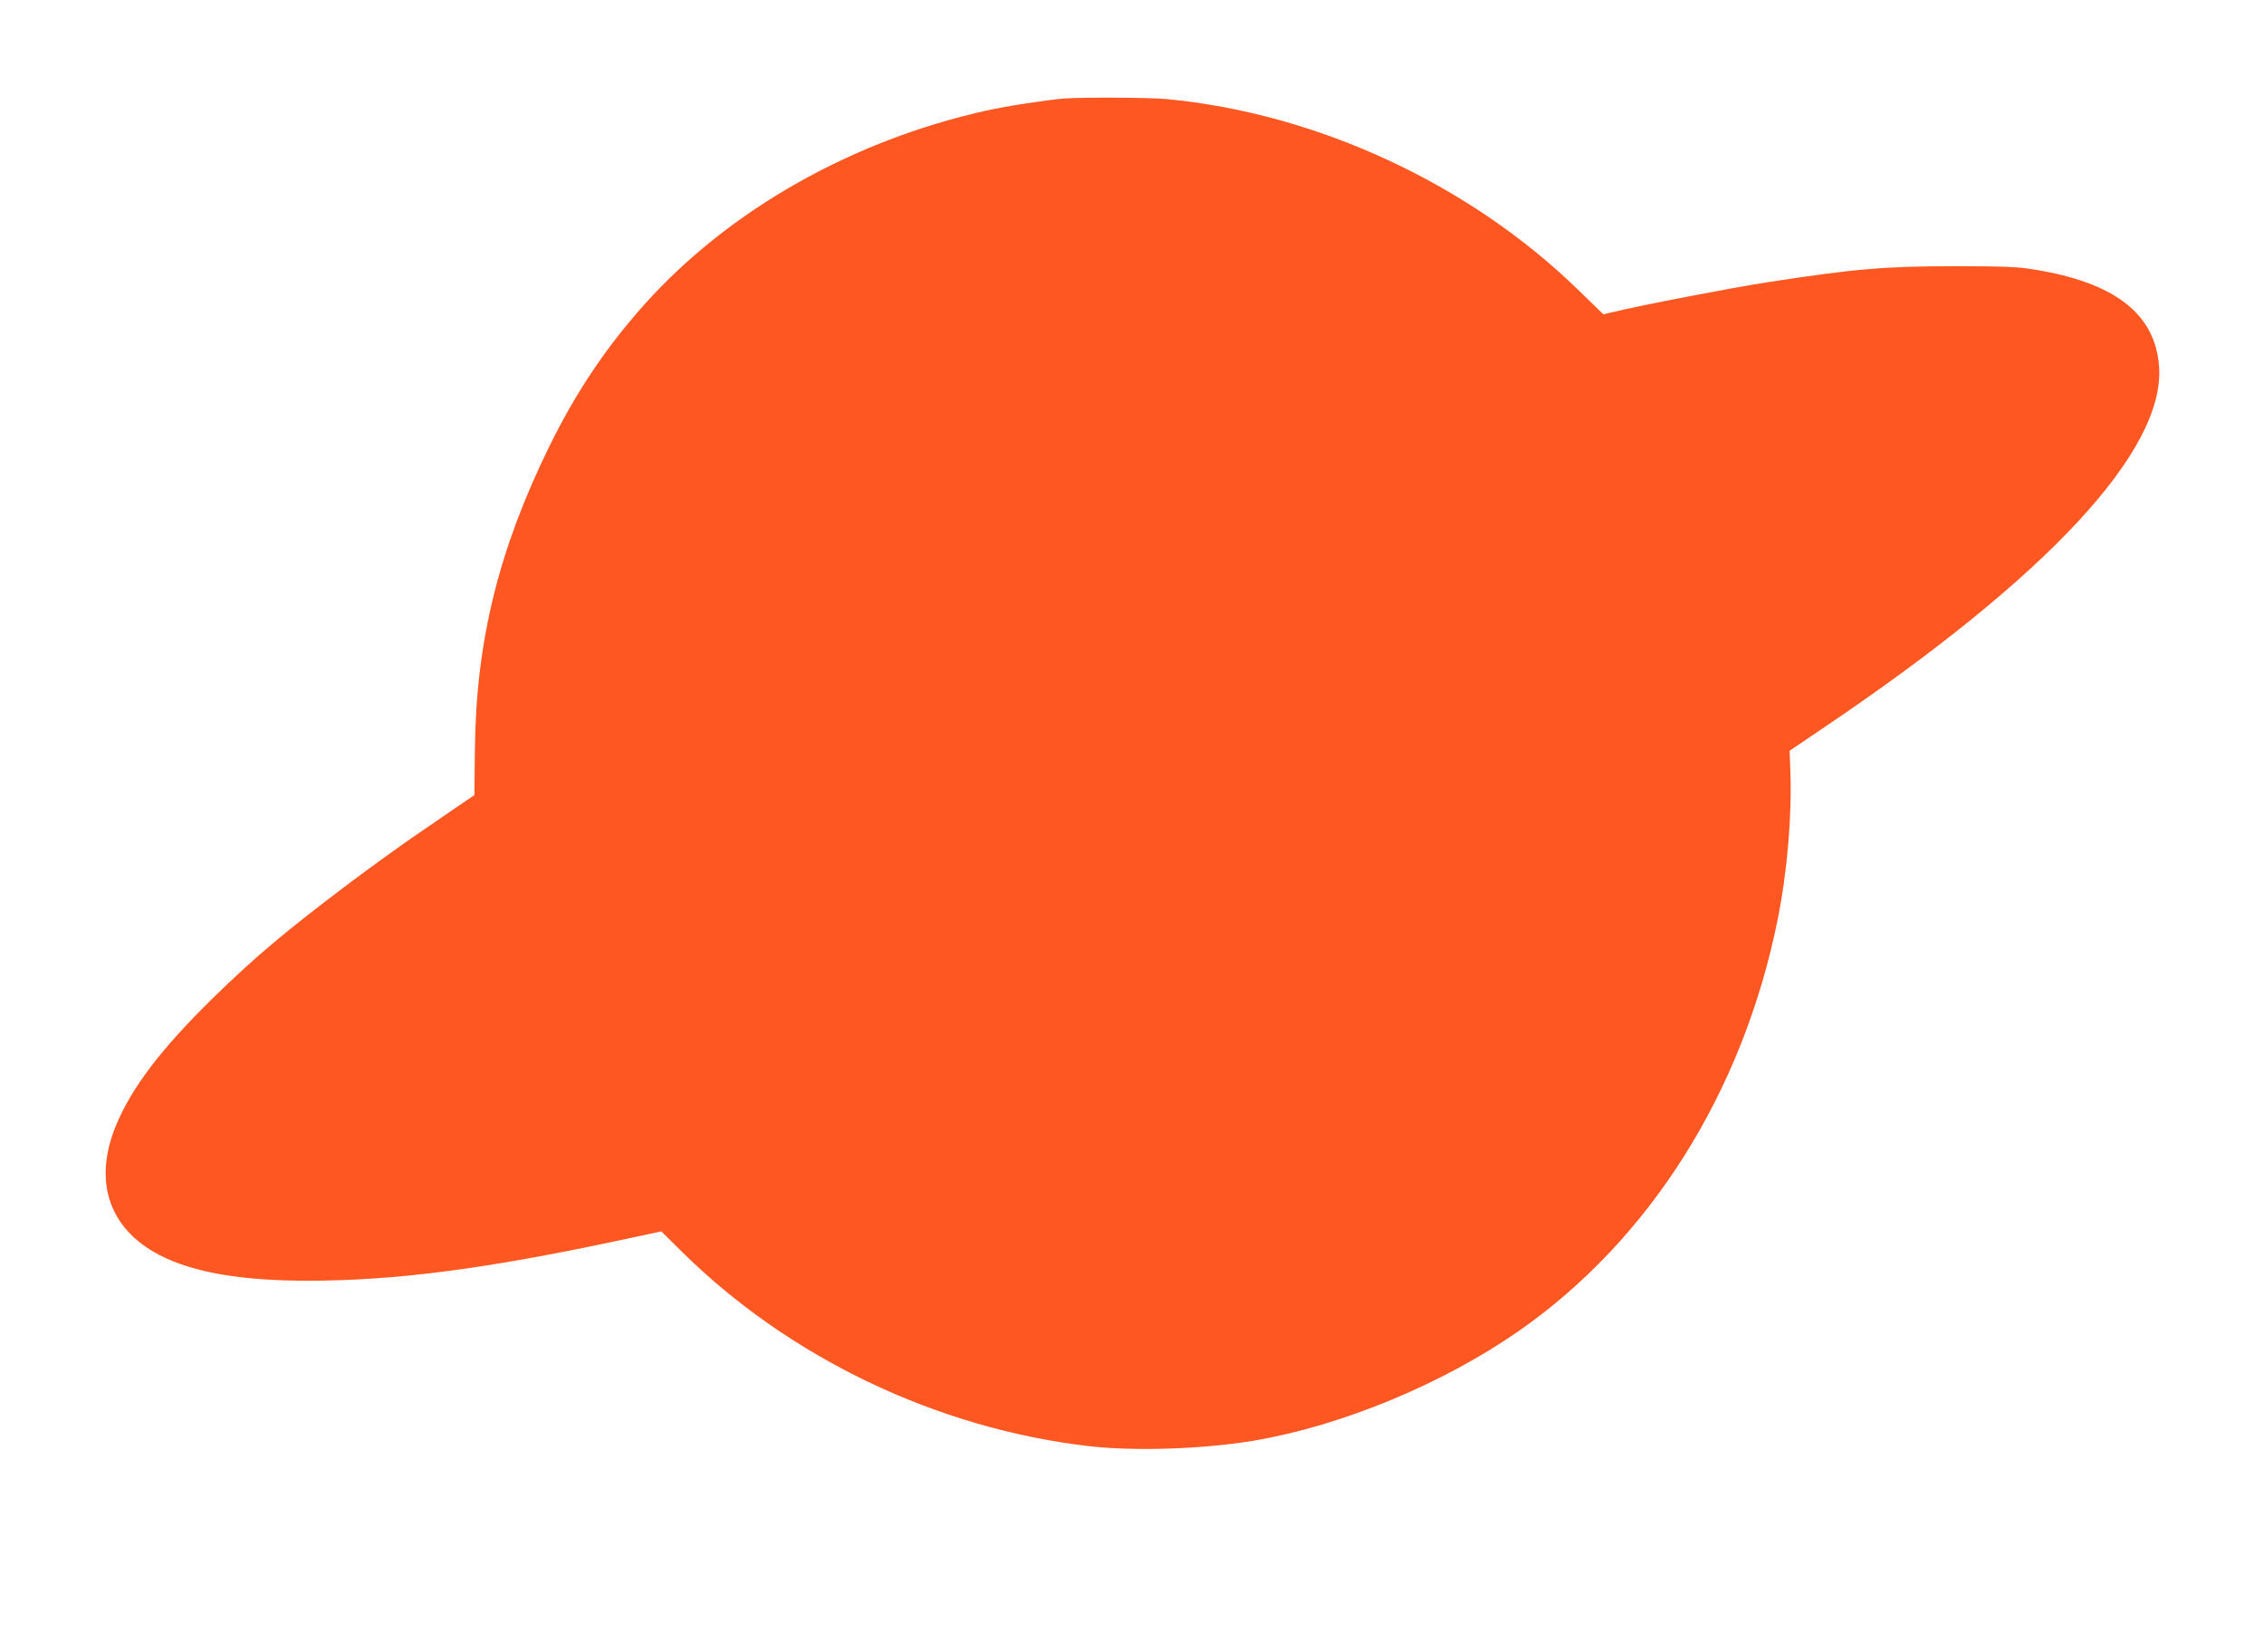 <?xml version="1.0" standalone="no"?>
<!DOCTYPE svg PUBLIC "-//W3C//DTD SVG 20010904//EN"
 "http://www.w3.org/TR/2001/REC-SVG-20010904/DTD/svg10.dtd">
<svg version="1.0" xmlns="http://www.w3.org/2000/svg"
 width="1280pt" height="934pt" viewBox="0 0 1280 934"
 preserveAspectRatio="xMidYMid meet">
<g transform="translate(0,934) scale(0.1,-0.1)"
fill="#ff5722" stroke="none">
<path d="M6015 8783 c-99 -8 -327 -43 -442 -69 -757 -169 -1449 -561 -1925
-1090 -220 -245 -392 -501 -543 -809 -286 -583 -413 -1100 -420 -1705 l-3
-265 -99 -67 c-54 -37 -165 -114 -248 -170 -82 -57 -242 -172 -355 -257 -360
-271 -539 -421 -774 -651 -296 -290 -461 -507 -551 -724 -129 -314 -39 -582
245 -730 191 -99 461 -146 840 -146 490 0 999 66 1742 224 l257 55 114 -113
c610 -603 1444 -1001 2302 -1101 261 -30 647 -17 935 31 495 84 1066 320 1497
620 741 516 1267 1351 1463 2324 55 273 82 593 72 845 l-4 111 198 134 c1262
851 1922 1562 1891 2035 -20 300 -250 479 -711 552 -90 15 -174 18 -446 18
-398 0 -567 -15 -1060 -91 -200 -31 -725 -132 -870 -168 l-55 -13 -140 136
c-616 601 -1480 1001 -2330 1081 -102 9 -466 11 -580 3z"/>
</g>
</svg>
